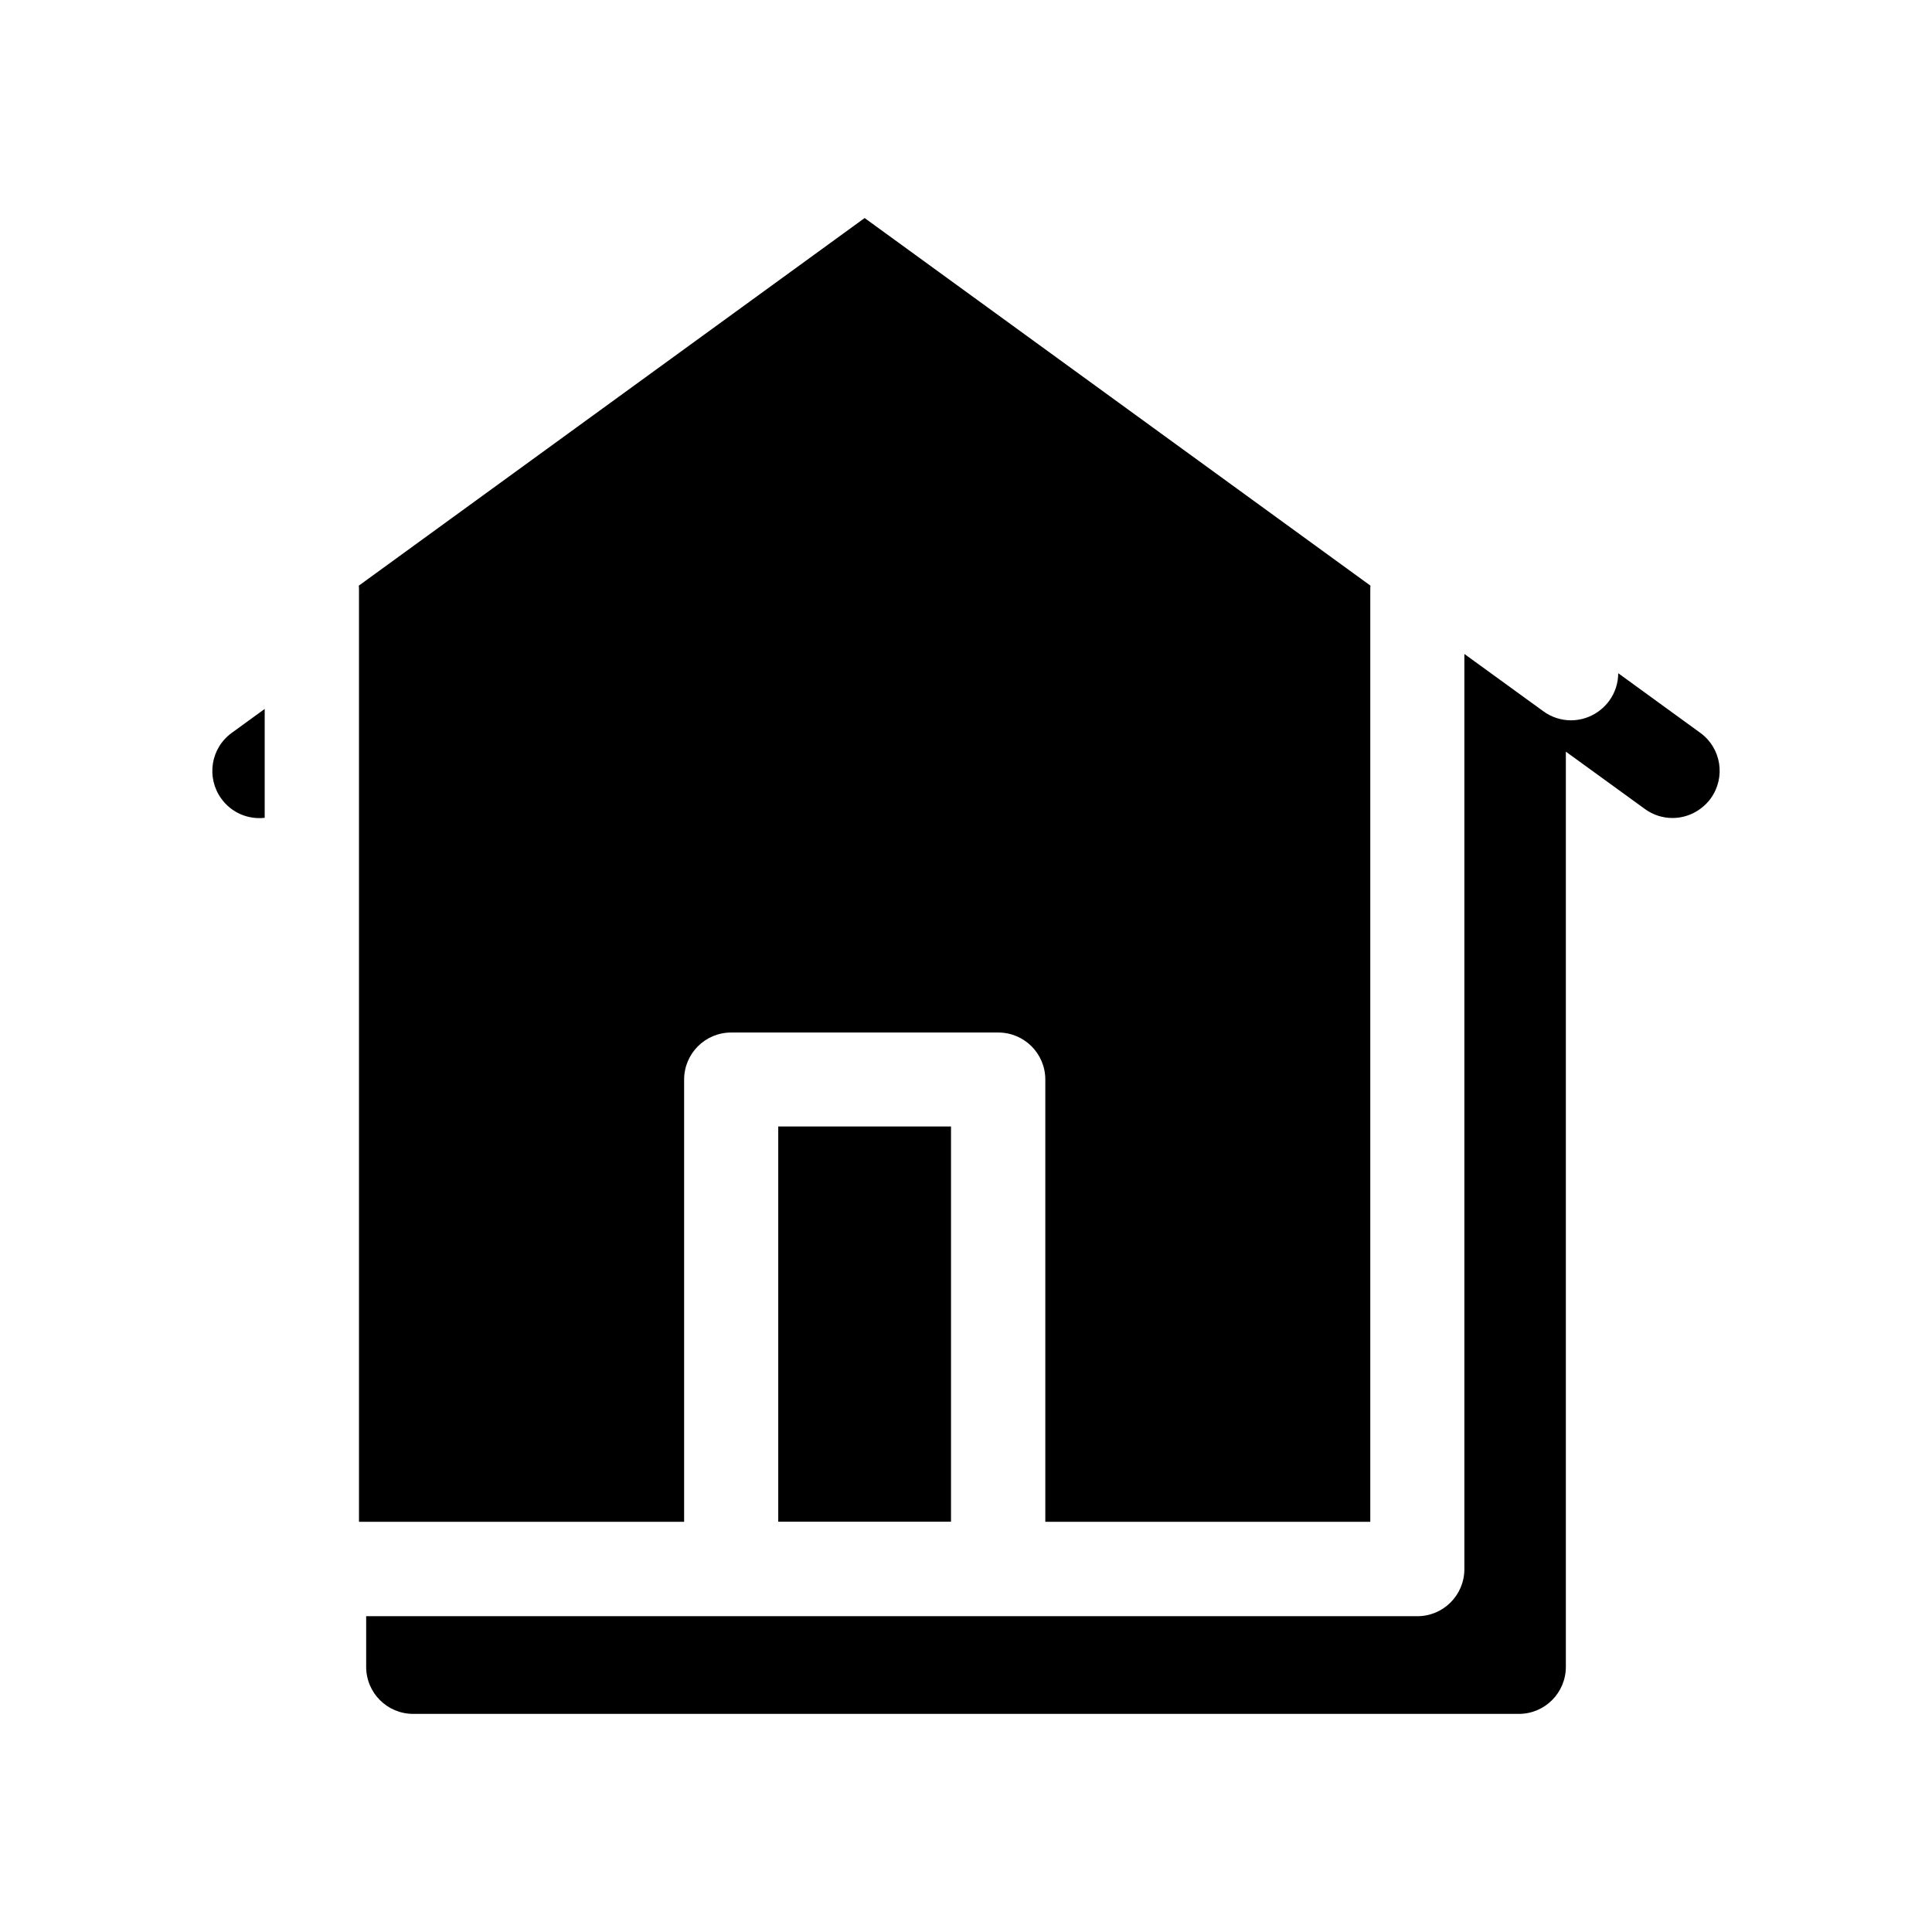 <?xml version="1.0" encoding="UTF-8"?>
<!-- Uploaded to: ICON Repo, www.iconrepo.com, Generator: ICON Repo Mixer Tools -->
<svg fill="#000000" width="800px" height="800px" version="1.1" viewBox="144 144 512 512" xmlns="http://www.w3.org/2000/svg">
 <path d="m597.35 355.61c-2.484 3.363-6.281 5.168-10.133 5.168-2.535 0-5.113-0.781-7.305-2.387l-20.945-15.195v242.53c0 6.867-5.551 12.473-12.465 12.473h-293c-6.867 0-12.465-5.551-12.465-12.465v-13.422h278.57c6.914 0 12.465-5.606 12.465-12.473v-242.53l20.945 15.195c2.191 1.609 4.777 2.387 7.305 2.387 3.844 0 7.648-1.805 10.133-5.168 1.609-2.211 2.387-4.777 2.387-7.316l21.777 15.824c5.547 4.031 6.769 11.824 2.723 17.379zm-394.7 0.043c2.731 3.785 7.172 5.566 11.496 5.078v-28.852l-8.719 6.332c-5.602 4.051-6.82 11.844-2.777 17.441zm122.65 191.65v-117.2c0-6.867 5.551-12.473 12.473-12.473h70.781c6.867 0 12.465 5.551 12.465 12.465v117.2h86.121v-246.87c0-0.441 0-0.828 0.047-1.219l-134.05-97.422-134.05 97.422c0.047 0.391 0.047 0.828 0.047 1.219v246.87h86.168zm70.727-0.043v-104.73h-45.785v104.73z" fill-rule="evenodd"/>
</svg>